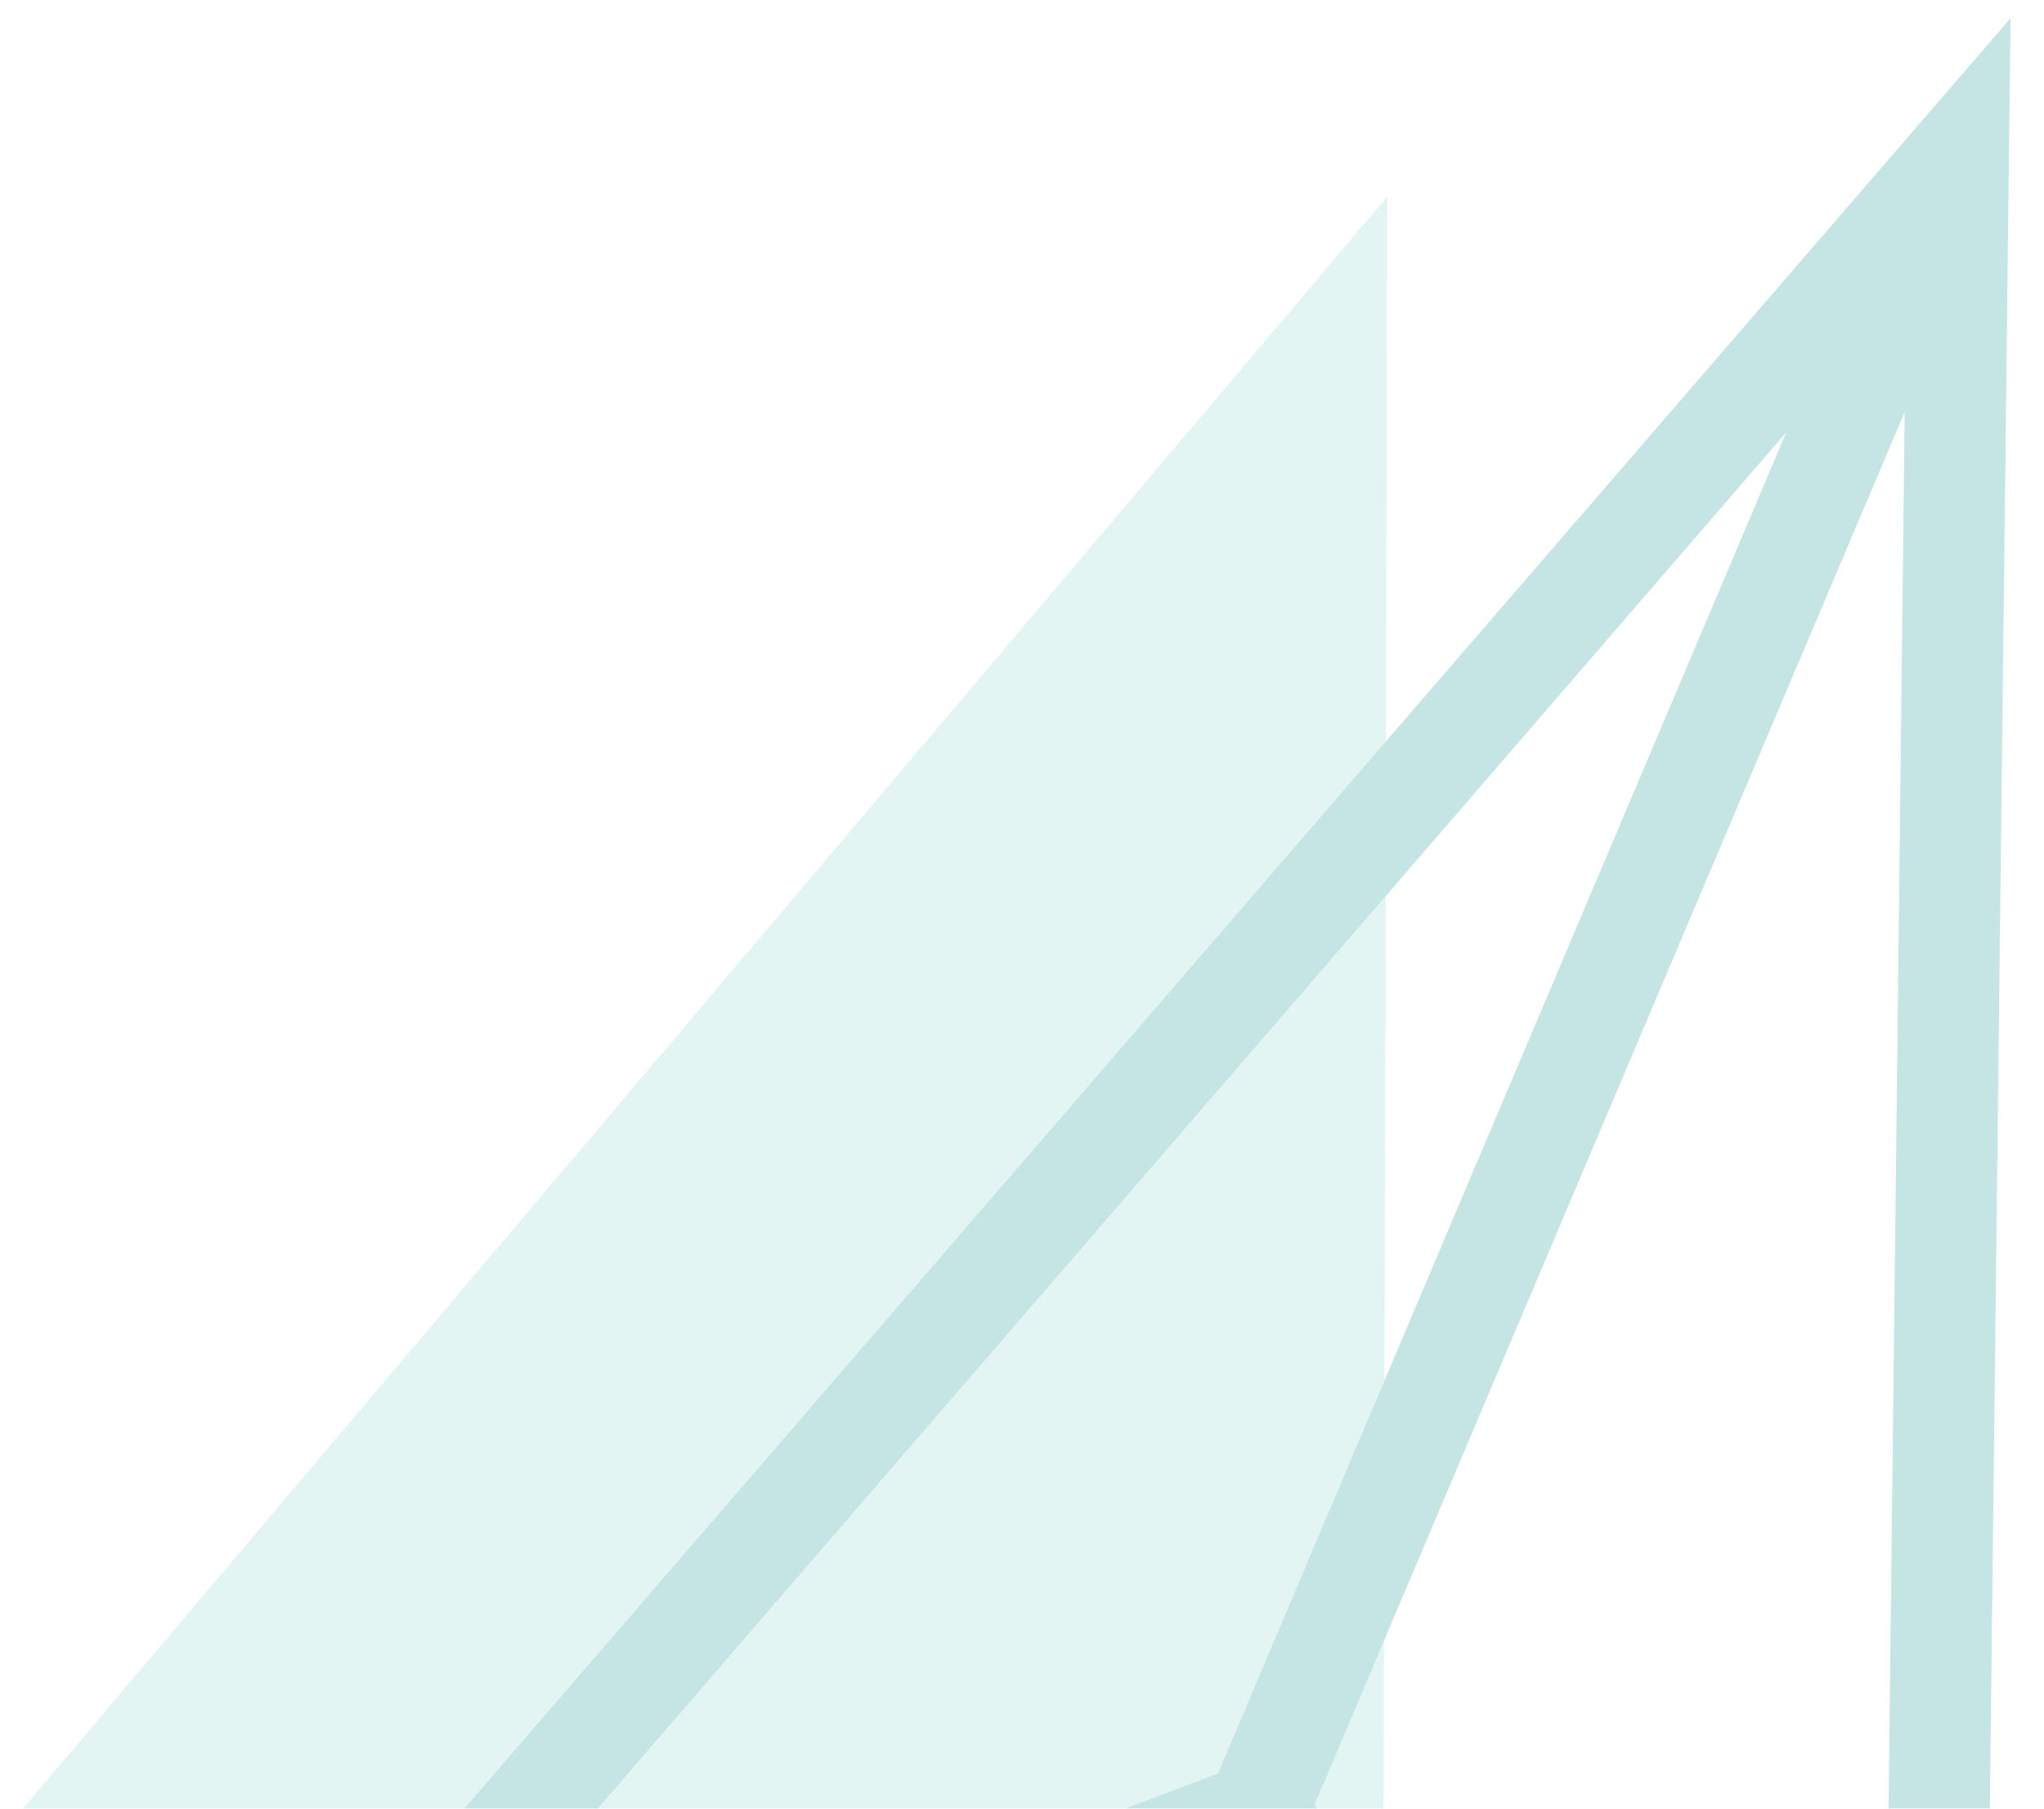 <?xml version="1.0" encoding="UTF-8"?>
<svg width="52px" height="46px" viewBox="0 0 52 46" version="1.1" xmlns="http://www.w3.org/2000/svg" xmlns:xlink="http://www.w3.org/1999/xlink">
    <!-- Generator: Sketch 50.2 (55047) - http://www.bohemiancoding.com/sketch -->
    <title>web shape bawah</title>
    <desc>Created with Sketch.</desc>
    <defs></defs>
    <g id="ONBOARDING" stroke="none" stroke-width="1" fill="none" fill-rule="evenodd" opacity="0.422">
        <g id="web-4" transform="translate(-431, -354)">
            <g id="Group-60-Copy-+-Oval-+-Oval-+-Oval-+-Group-2-Mask">
                <g id="Group-60-Copy" transform="translate(0, -8)">
                    <g id="web-shape-bawah" transform="translate(460.824, 406.53) rotate(-300) translate(-460.824, -406.53) translate(429.324, 366.03)">
                        <polygon id="Path-8" fill="#BCE7E3" points="23.336 81 0 16 56 48.5 46.823 75.796"></polygon>
                        <path d="M4,0 L28.345,70 L58.152,64.749 L63,34.979 L4,0 Z M11.326,7.338 L57.759,34.866 L34.504,38.062 L11.326,7.338 Z M10.267,10.205 L32.58,39.781 L28.744,63.333 L10.267,10.205 Z M35.048,40.591 L60.046,37.156 L55.915,62.524 L30.754,66.956 L35.048,40.591 Z" id="Fill-1" fill="#74C1C0"></path>
                    </g>
                </g>
            </g>
        </g>
    </g>
</svg>